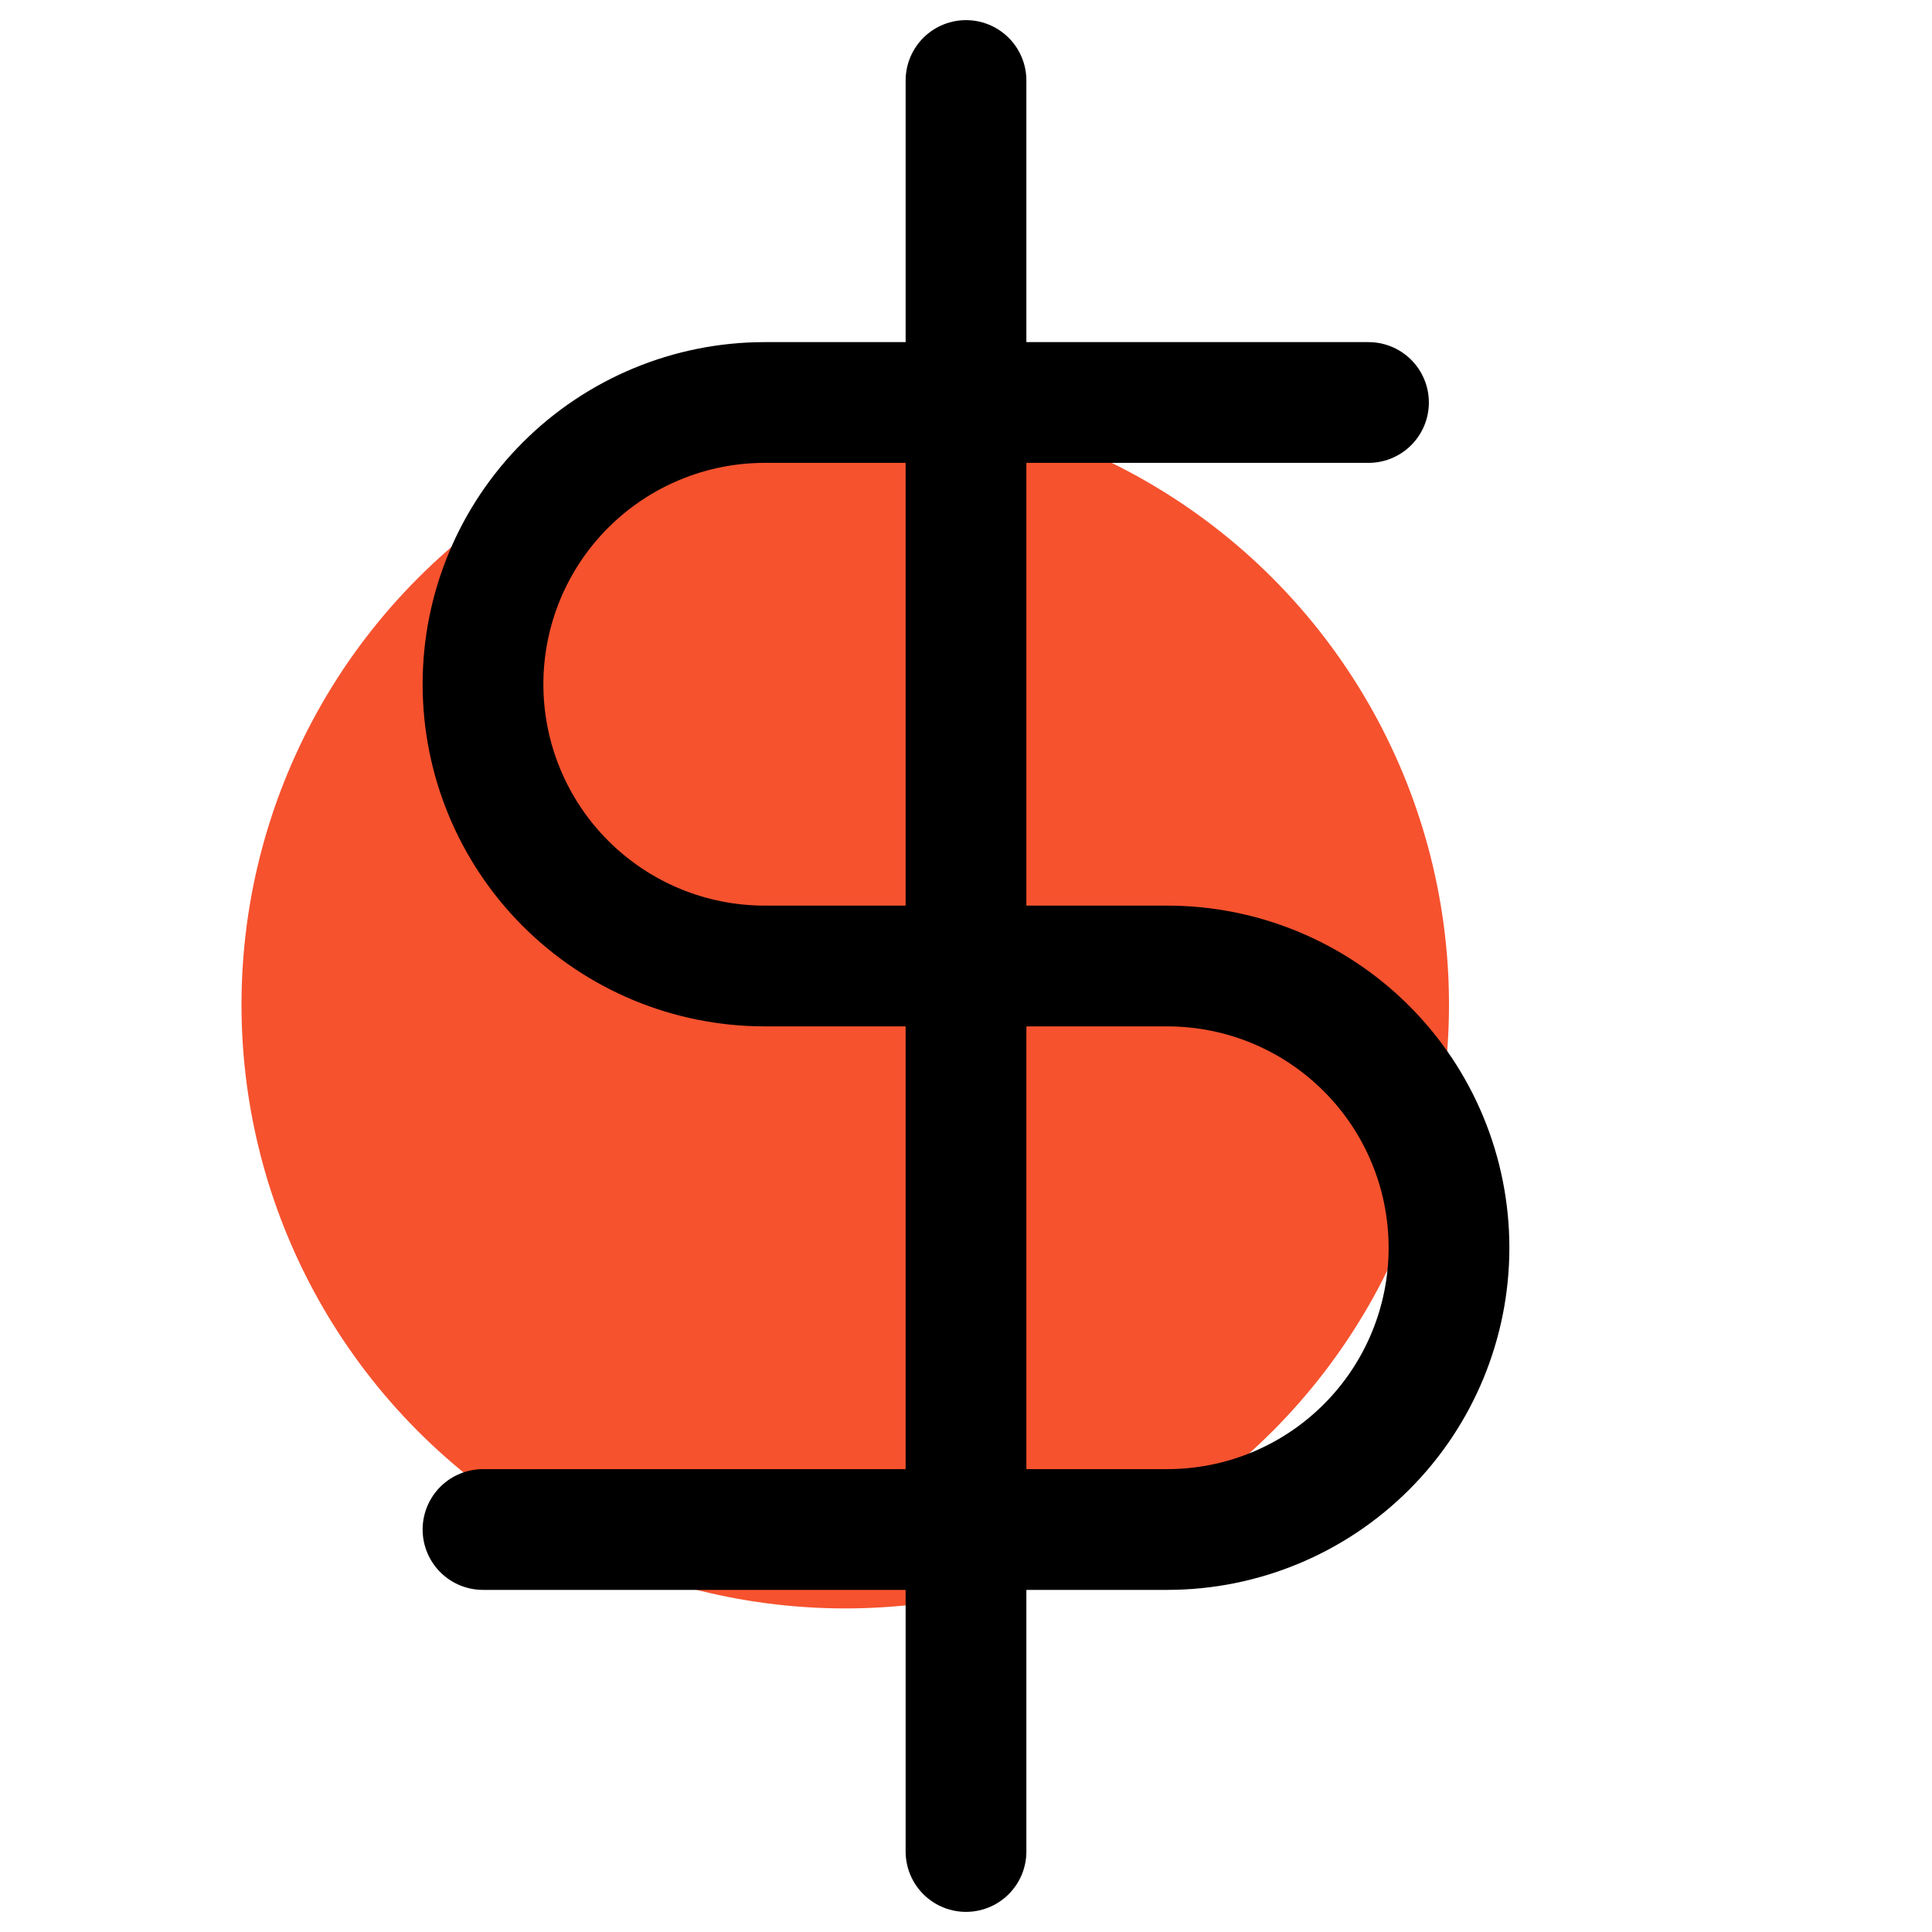 <?xml version="1.0" encoding="UTF-8"?> <svg xmlns="http://www.w3.org/2000/svg" width="64" height="64" viewBox="0 0 64 64" fill="none"> <circle cx="28" cy="33.281" r="20" fill="#F6522E"></circle> <path d="M32 2.667V61.333" stroke="black" stroke-width="4" stroke-linecap="round" stroke-linejoin="round"></path> <path d="M45.333 13.333H25.333C22.858 13.333 20.484 14.317 18.734 16.067C16.983 17.817 16 20.191 16 22.667C16 25.142 16.983 27.516 18.734 29.266C20.484 31.017 22.858 32 25.333 32H38.667C41.142 32 43.516 32.983 45.266 34.734C47.017 36.484 48 38.858 48 41.333C48 43.809 47.017 46.183 45.266 47.933C43.516 49.683 41.142 50.667 38.667 50.667H16" stroke="black" stroke-width="4" stroke-linecap="round" stroke-linejoin="round"></path> </svg> 